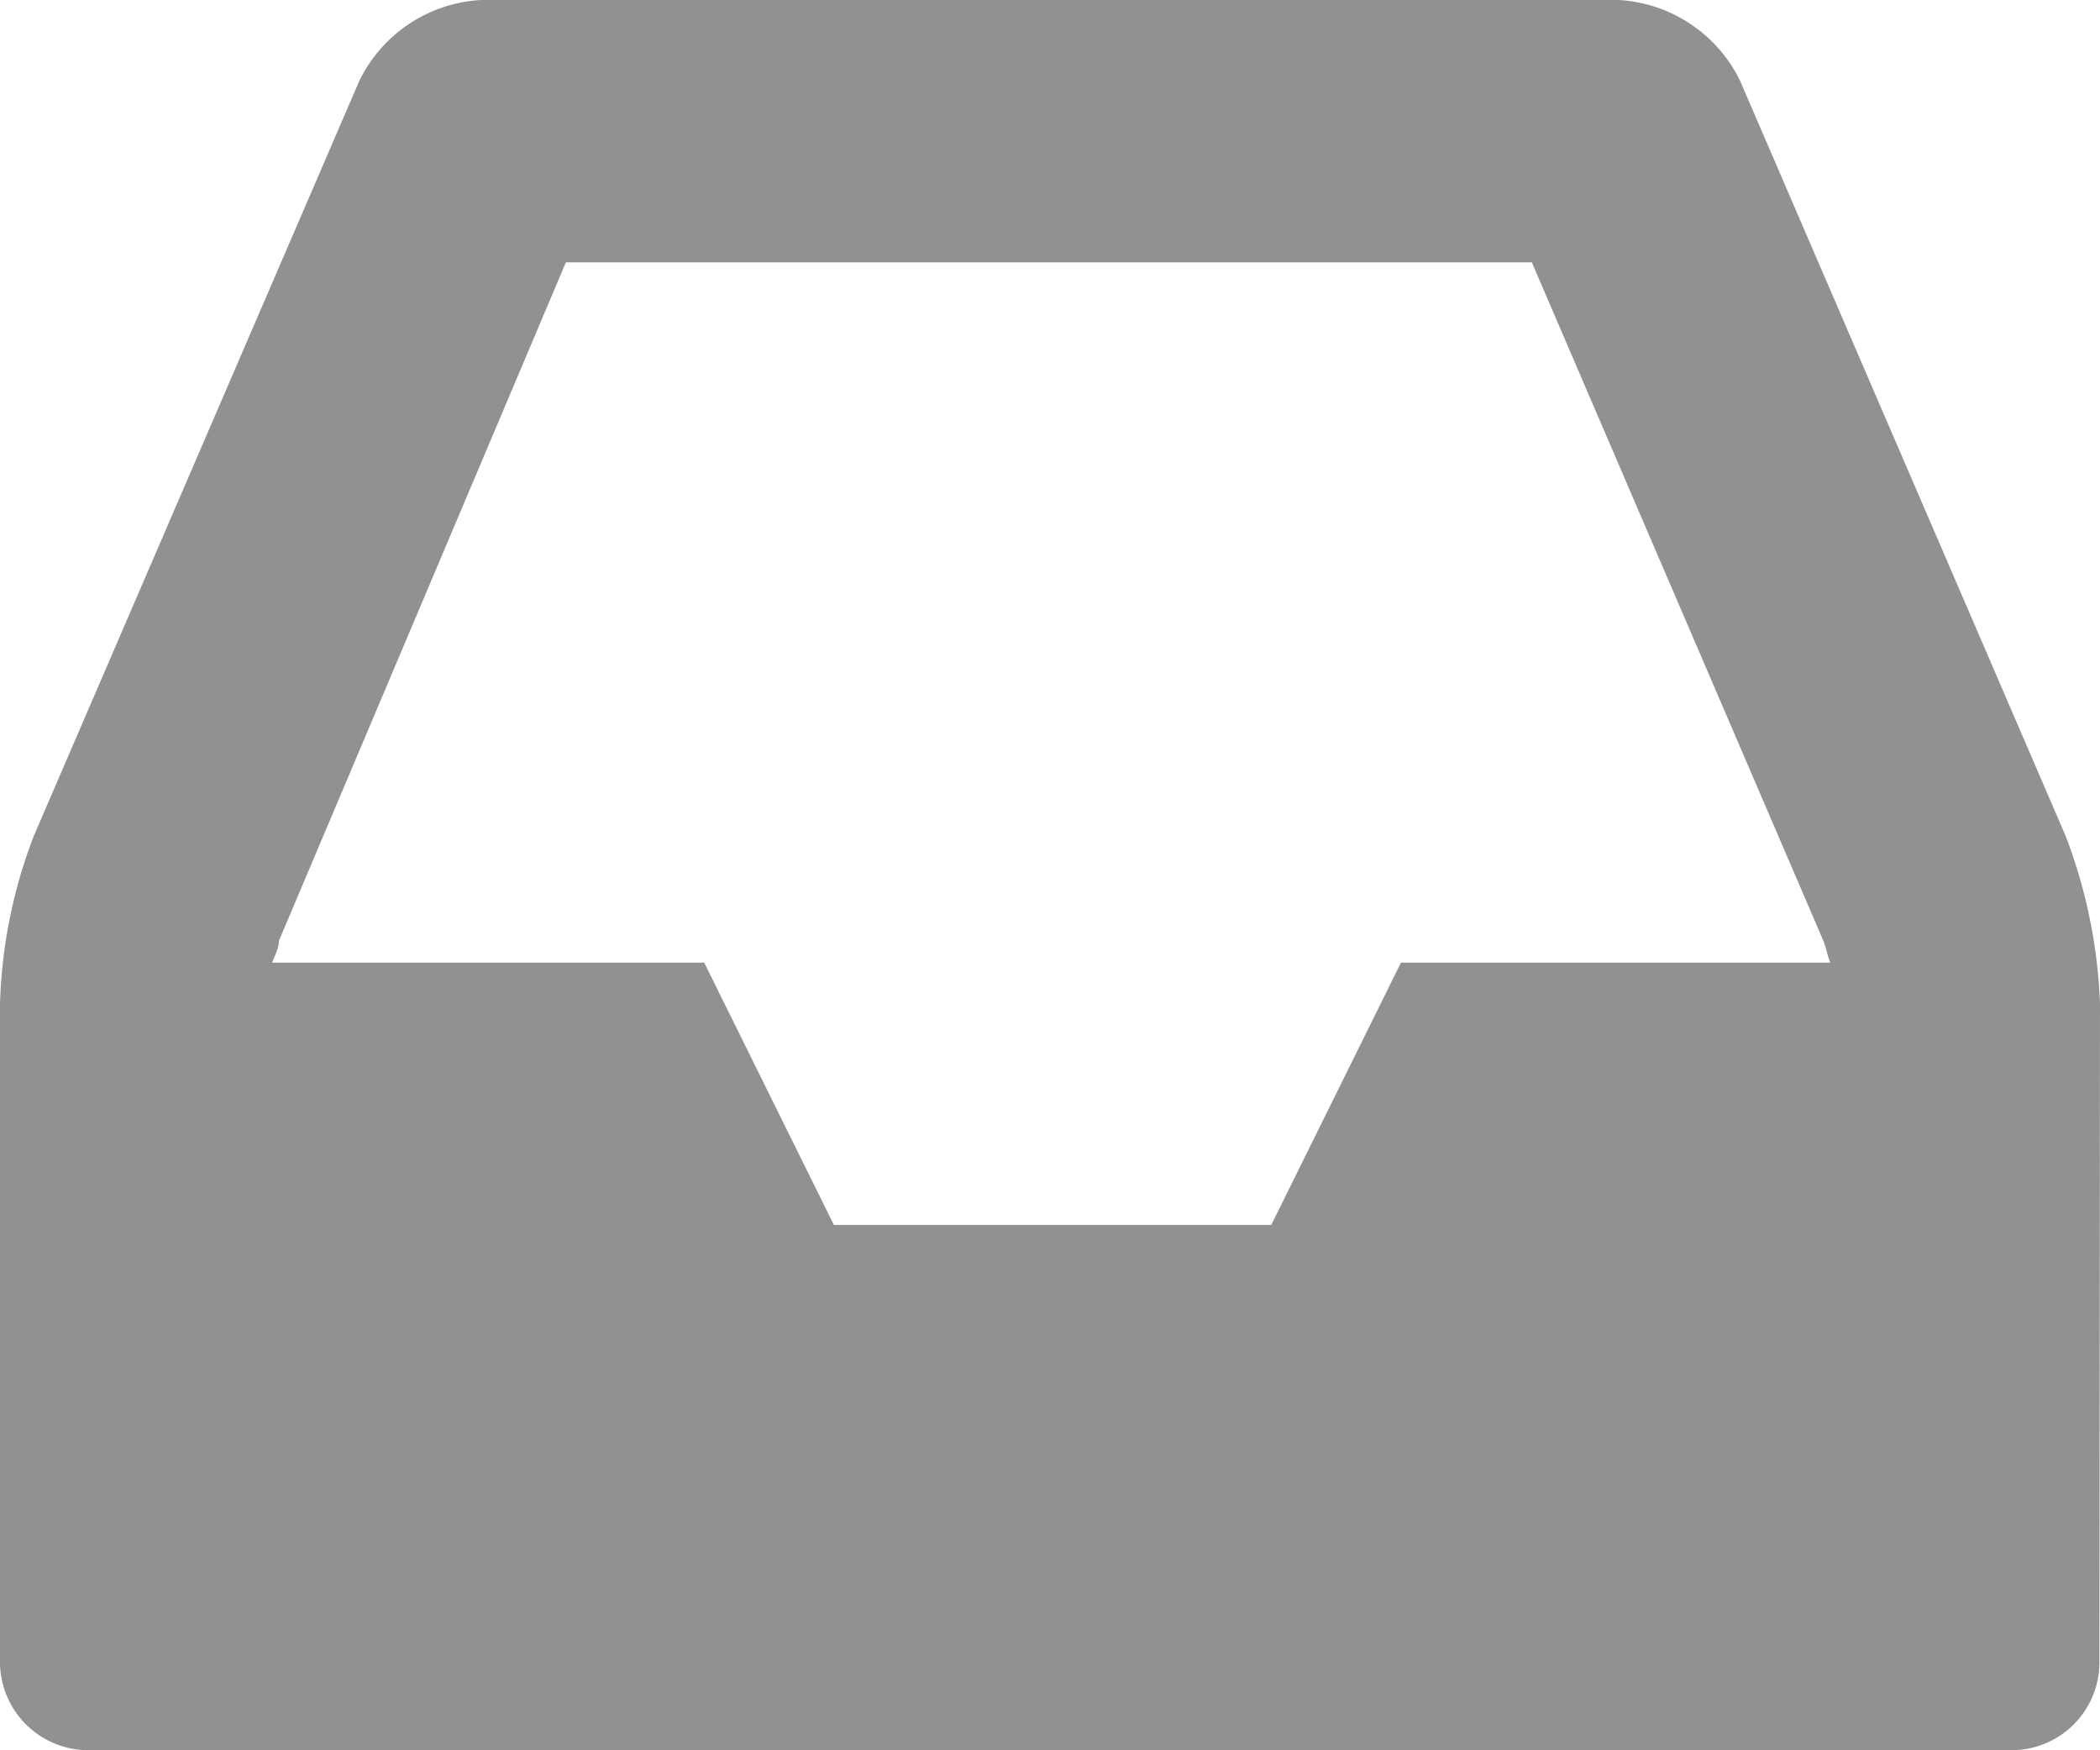 <svg id="Ebene_1" data-name="Ebene 1" xmlns="http://www.w3.org/2000/svg" width="36.59" height="30.49" viewBox="0 0 36.59 30.49"><defs><style>.cls-1{fill:#919191;}</style></defs><g id="Gruppe_58" data-name="Gruppe 58"><g id="Gruppe_54" data-name="Gruppe 54"><g id="Gruppe_53" data-name="Gruppe 53"><path id="Pfad_35" data-name="Pfad 35" class="cls-1" d="M698.89,686.12a1.53,1.53,0,0,1-1.52,1.52H663.83a1.54,1.54,0,0,1-1.52-1.52V674.64a8.84,8.84,0,0,1,.59-2.93l5.67-13.15a2.51,2.51,0,0,1,2.12-1.41h19.82a2.51,2.51,0,0,1,2.12,1.41l5.67,13.15a9.11,9.11,0,0,1,.6,2.93Zm-4.69-12.2c-.05-.12-.07-.26-.12-.38L689,661.72H672.17l-5,11.82c0,.12-.07.26-.12.38h7.53l2.26,4.57h7.62l2.26-4.57Z" transform="translate(-662.31 -657.15)"/></g></g></g></svg>